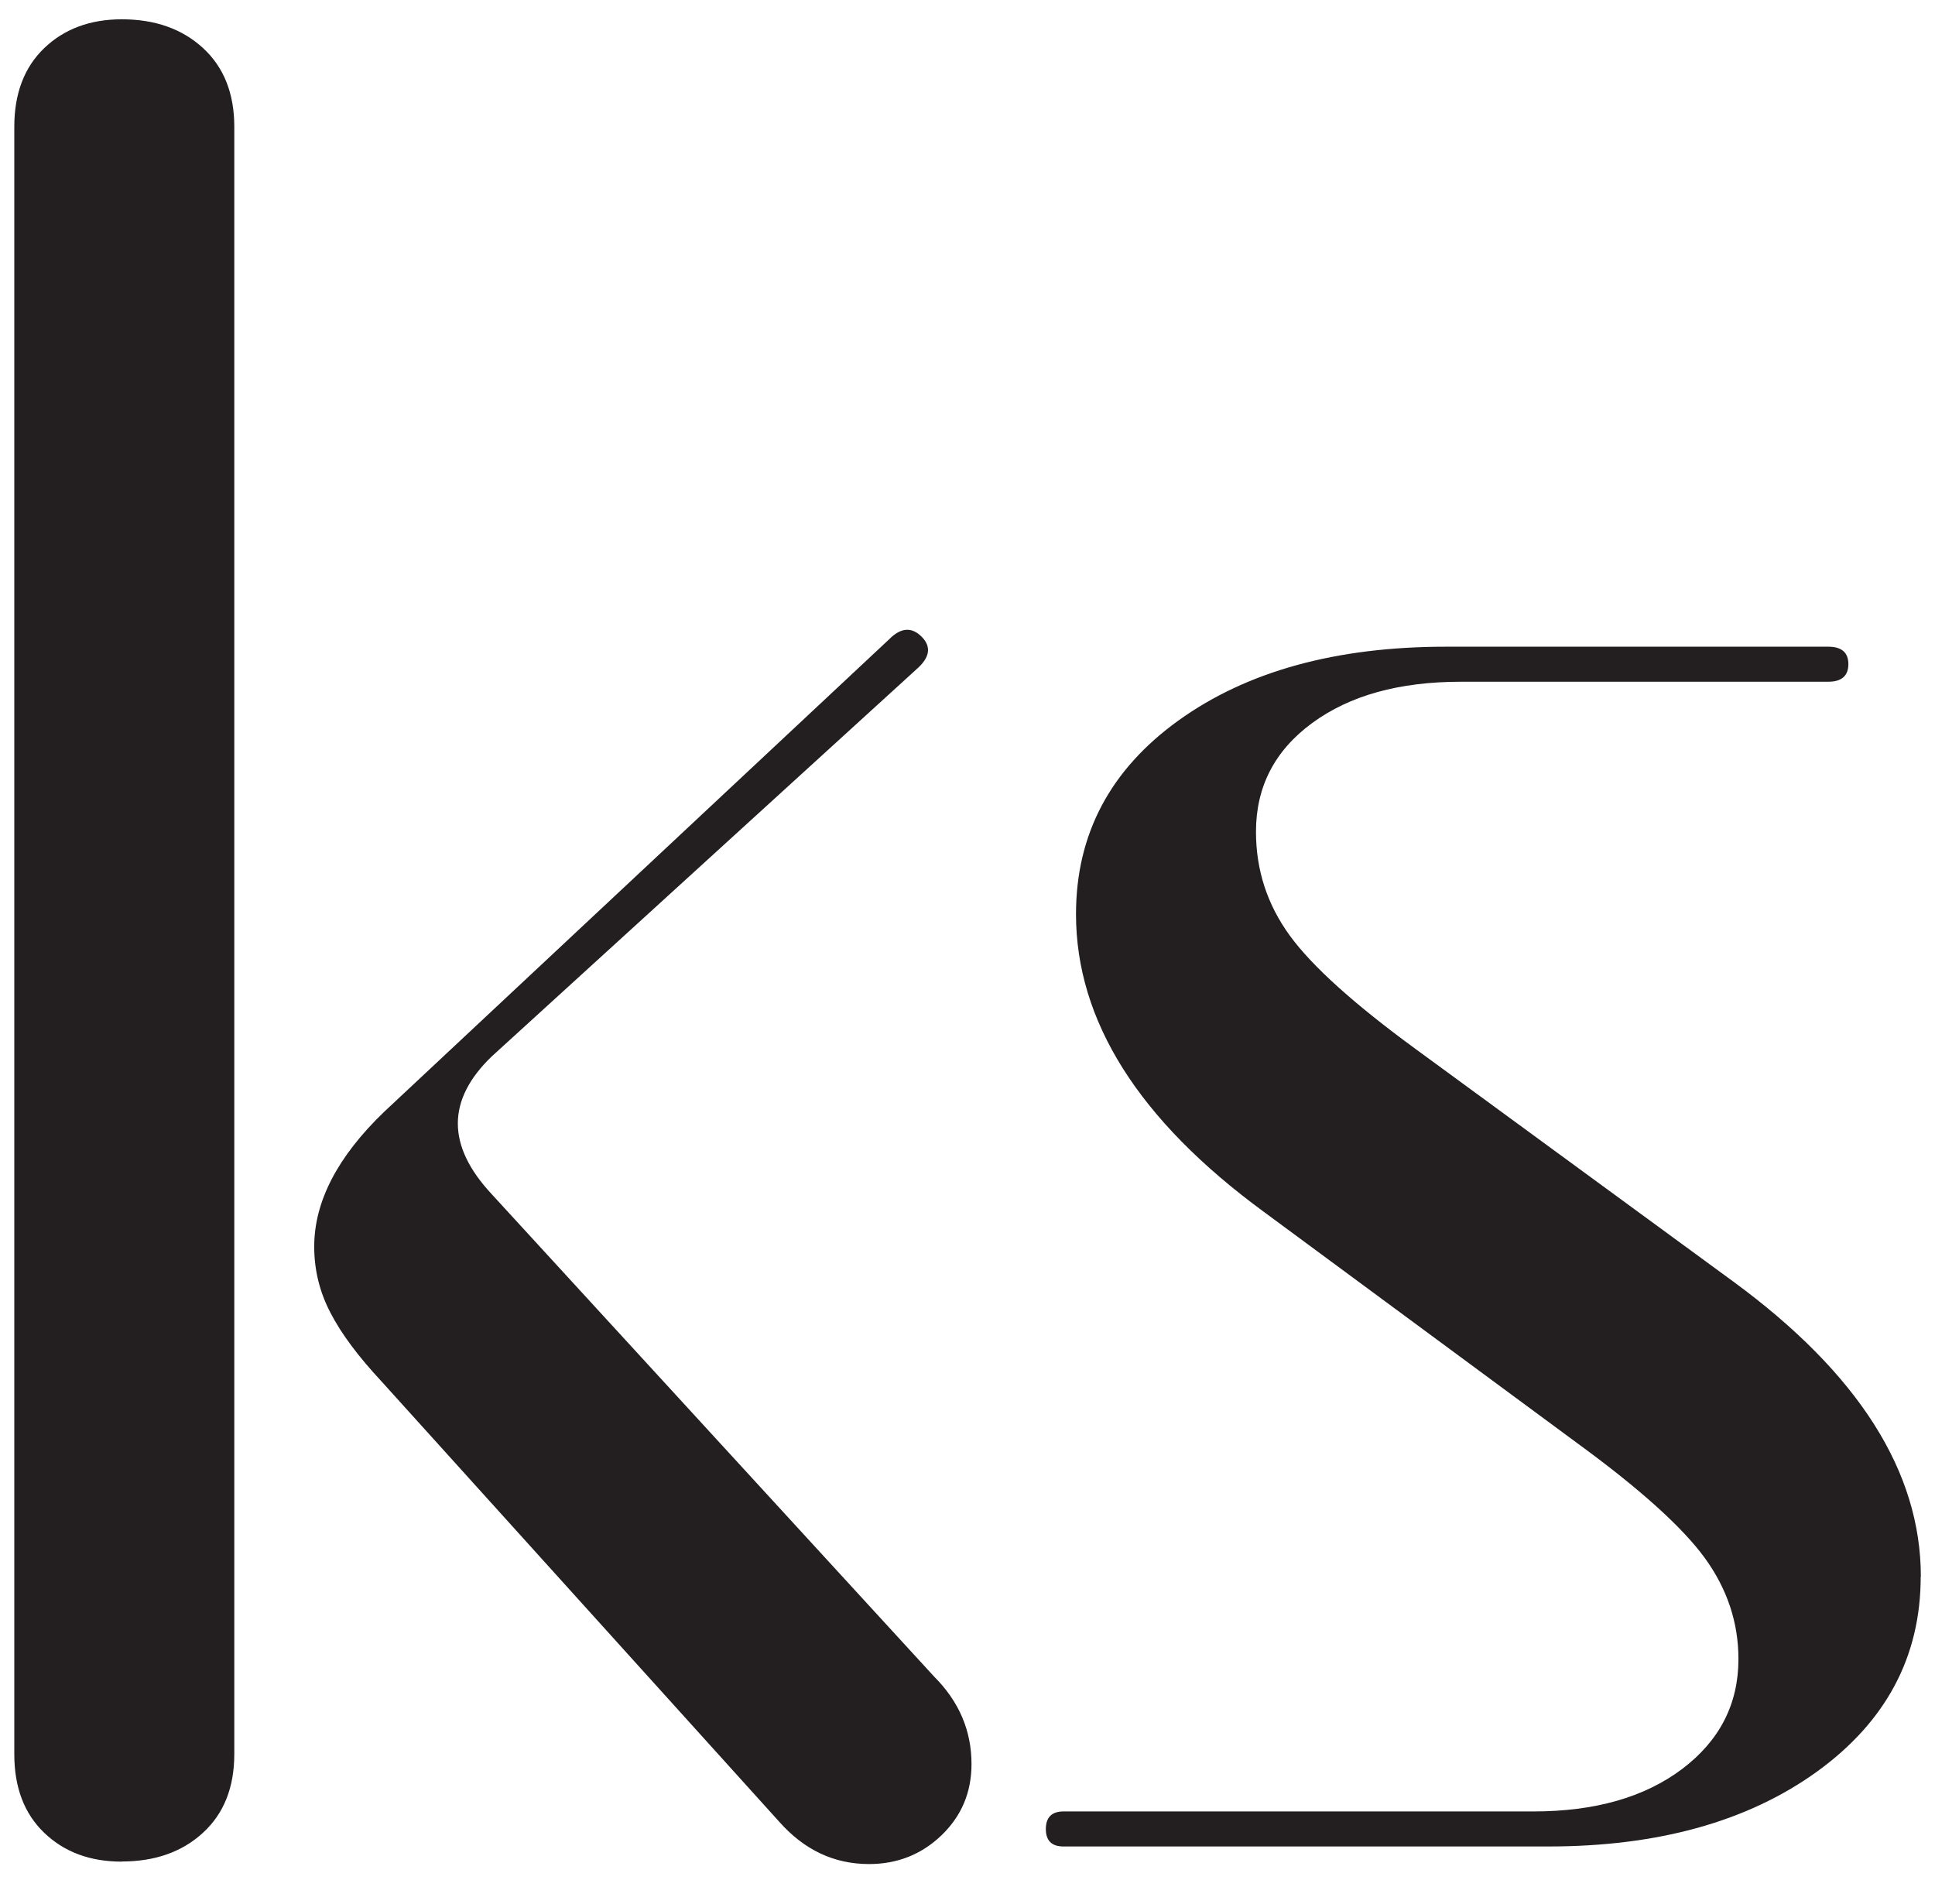 <svg viewBox="0 0 135.36 133.18" xmlns="http://www.w3.org/2000/svg" data-name="Layer 1" id="Layer_1">
  <defs>
    <style>
      .cls-1 {
        fill: #231f20;
      }
    </style>
  </defs>
  <path d="M8.52,130.23c-2.22,0-4.02-.67-5.42-2.01-1.4-1.34-2.1-3.17-2.1-5.51V8.87c0-2.33.7-4.17,2.1-5.51,1.4-1.34,3.21-2.01,5.42-2.01,2.33,0,4.22.67,5.68,2.01,1.46,1.34,2.19,3.18,2.19,5.51v113.83c0,2.34-.73,4.17-2.19,5.51-1.46,1.34-3.35,2.01-5.68,2.01ZM21.98,87.21c0-3.15,1.63-6.3,4.9-9.44l35.32-33.05c.81-.82,1.57-.88,2.27-.18s.58,1.46-.35,2.27l-29.73,27.1c-3.15,3.04-3.15,6.24,0,9.62l30.95,33.75c1.75,1.75,2.62,3.79,2.62,6.12,0,1.99-.7,3.64-2.1,4.99-1.4,1.34-3.09,2.01-5.07,2.01-2.45,0-4.54-.99-6.29-2.97l-27.8-30.78c-1.63-1.75-2.83-3.35-3.58-4.81-.76-1.45-1.14-3-1.14-4.63Z" class="cls-1"></path>
  <path d="M134.36,110.29c0,5.6-2.42,10.14-7.25,13.64-4.84,3.49-11.11,5.24-18.8,5.24h-33.92c-.82,0-1.23-.41-1.23-1.22s.41-1.23,1.23-1.23h32.87c4.31,0,7.78-.99,10.41-2.97,2.62-1.98,3.94-4.54,3.94-7.69,0-2.56-.79-4.92-2.36-7.08-1.57-2.15-4.52-4.81-8.83-7.96l-22.03-16.26c-8.74-6.41-13.12-13.35-13.12-20.81,0-5.59,2.39-10.11,7.17-13.55,4.78-3.44,11.02-5.16,18.71-5.16h26.75c.93,0,1.4.41,1.4,1.22s-.47,1.23-1.4,1.23h-25.7c-4.32,0-7.78.96-10.41,2.89-2.62,1.92-3.93,4.46-3.93,7.6,0,2.69.79,5.1,2.36,7.26,1.57,2.16,4.52,4.81,8.83,7.96l22.21,16.26c8.74,6.41,13.11,13.29,13.11,20.63Z" class="cls-1"></path>
</svg>